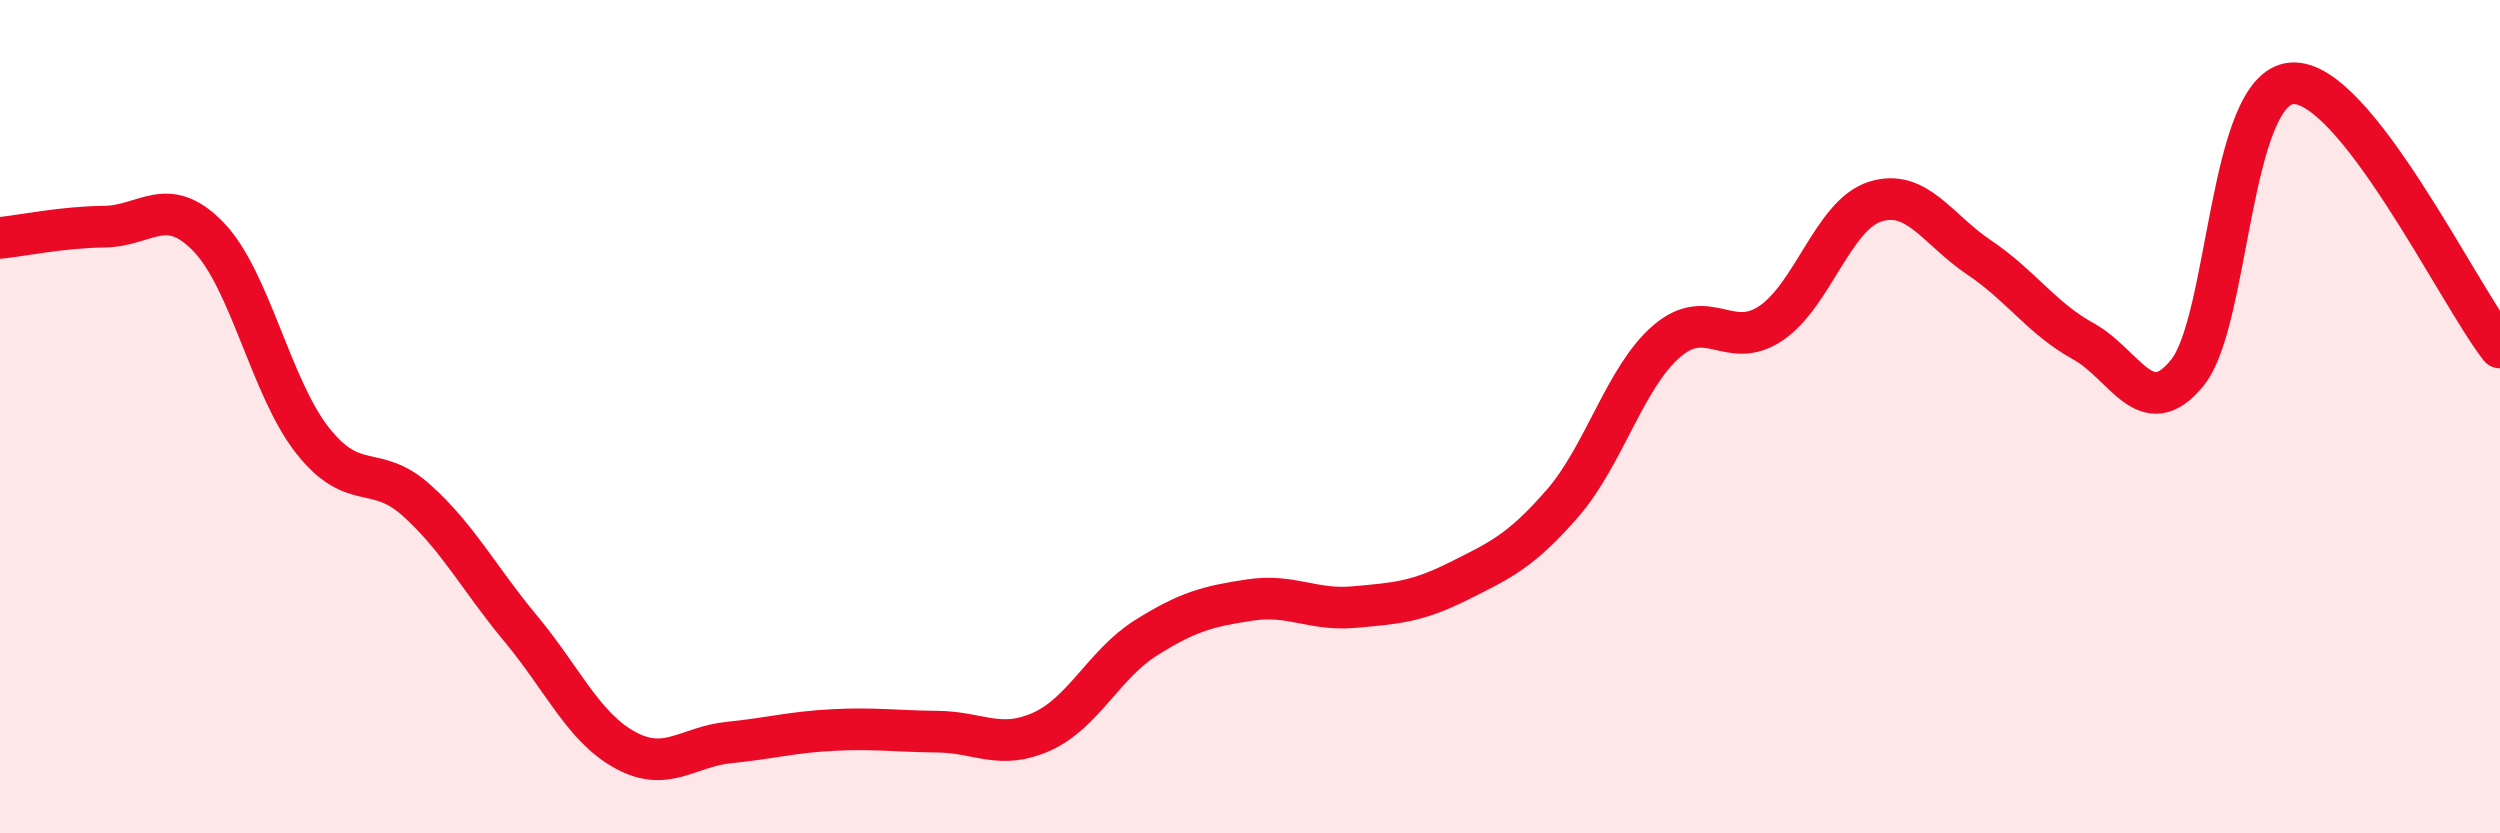 
    <svg width="60" height="20" viewBox="0 0 60 20" xmlns="http://www.w3.org/2000/svg">
      <path
        d="M 0,5.71 C 0.5,5.66 1.5,5.45 2.5,5.44 C 3.5,5.43 4,4.65 5,5.68 C 6,6.71 6.5,9.3 7.5,10.57 C 8.5,11.84 9,11.11 10,12.01 C 11,12.91 11.5,13.89 12.5,15.09 C 13.5,16.29 14,17.45 15,18 C 16,18.55 16.5,17.92 17.5,17.82 C 18.5,17.72 19,17.57 20,17.52 C 21,17.47 21.5,17.55 22.5,17.56 C 23.5,17.57 24,18.01 25,17.56 C 26,17.11 26.5,15.94 27.5,15.31 C 28.5,14.68 29,14.55 30,14.4 C 31,14.25 31.5,14.66 32.5,14.57 C 33.5,14.48 34,14.45 35,13.95 C 36,13.45 36.5,13.23 37.5,12.08 C 38.5,10.93 39,9.05 40,8.19 C 41,7.33 41.5,8.43 42.5,7.76 C 43.5,7.09 44,5.16 45,4.84 C 46,4.52 46.5,5.51 47.5,6.18 C 48.5,6.85 49,7.64 50,8.19 C 51,8.74 51.5,10.18 52.5,8.94 C 53.5,7.7 53.5,2.12 55,2 C 56.5,1.88 59,7.07 60,8.34L60 20L0 20Z"
        fill="#EB0A25"
        opacity="0.1"
        stroke-linecap="round"
        stroke-linejoin="round"
      />
      <path
        d="M 0,5.71 C 0.5,5.66 1.5,5.45 2.5,5.44 C 3.5,5.43 4,4.65 5,5.68 C 6,6.71 6.5,9.3 7.5,10.57 C 8.5,11.84 9,11.11 10,12.01 C 11,12.91 11.5,13.89 12.5,15.09 C 13.5,16.29 14,17.45 15,18 C 16,18.55 16.5,17.92 17.5,17.82 C 18.5,17.72 19,17.57 20,17.52 C 21,17.47 21.5,17.55 22.5,17.56 C 23.5,17.57 24,18.01 25,17.56 C 26,17.11 26.5,15.94 27.5,15.31 C 28.5,14.68 29,14.55 30,14.4 C 31,14.25 31.5,14.66 32.5,14.57 C 33.5,14.48 34,14.45 35,13.95 C 36,13.45 36.5,13.23 37.5,12.08 C 38.5,10.93 39,9.05 40,8.19 C 41,7.33 41.5,8.43 42.5,7.76 C 43.5,7.09 44,5.16 45,4.84 C 46,4.52 46.5,5.51 47.5,6.18 C 48.5,6.85 49,7.64 50,8.19 C 51,8.74 51.5,10.18 52.5,8.94 C 53.5,7.7 53.5,2.12 55,2 C 56.5,1.88 59,7.07 60,8.34"
        stroke="#EB0A25"
        stroke-width="1"
        fill="none"
        stroke-linecap="round"
        stroke-linejoin="round"
      />
    </svg>
  